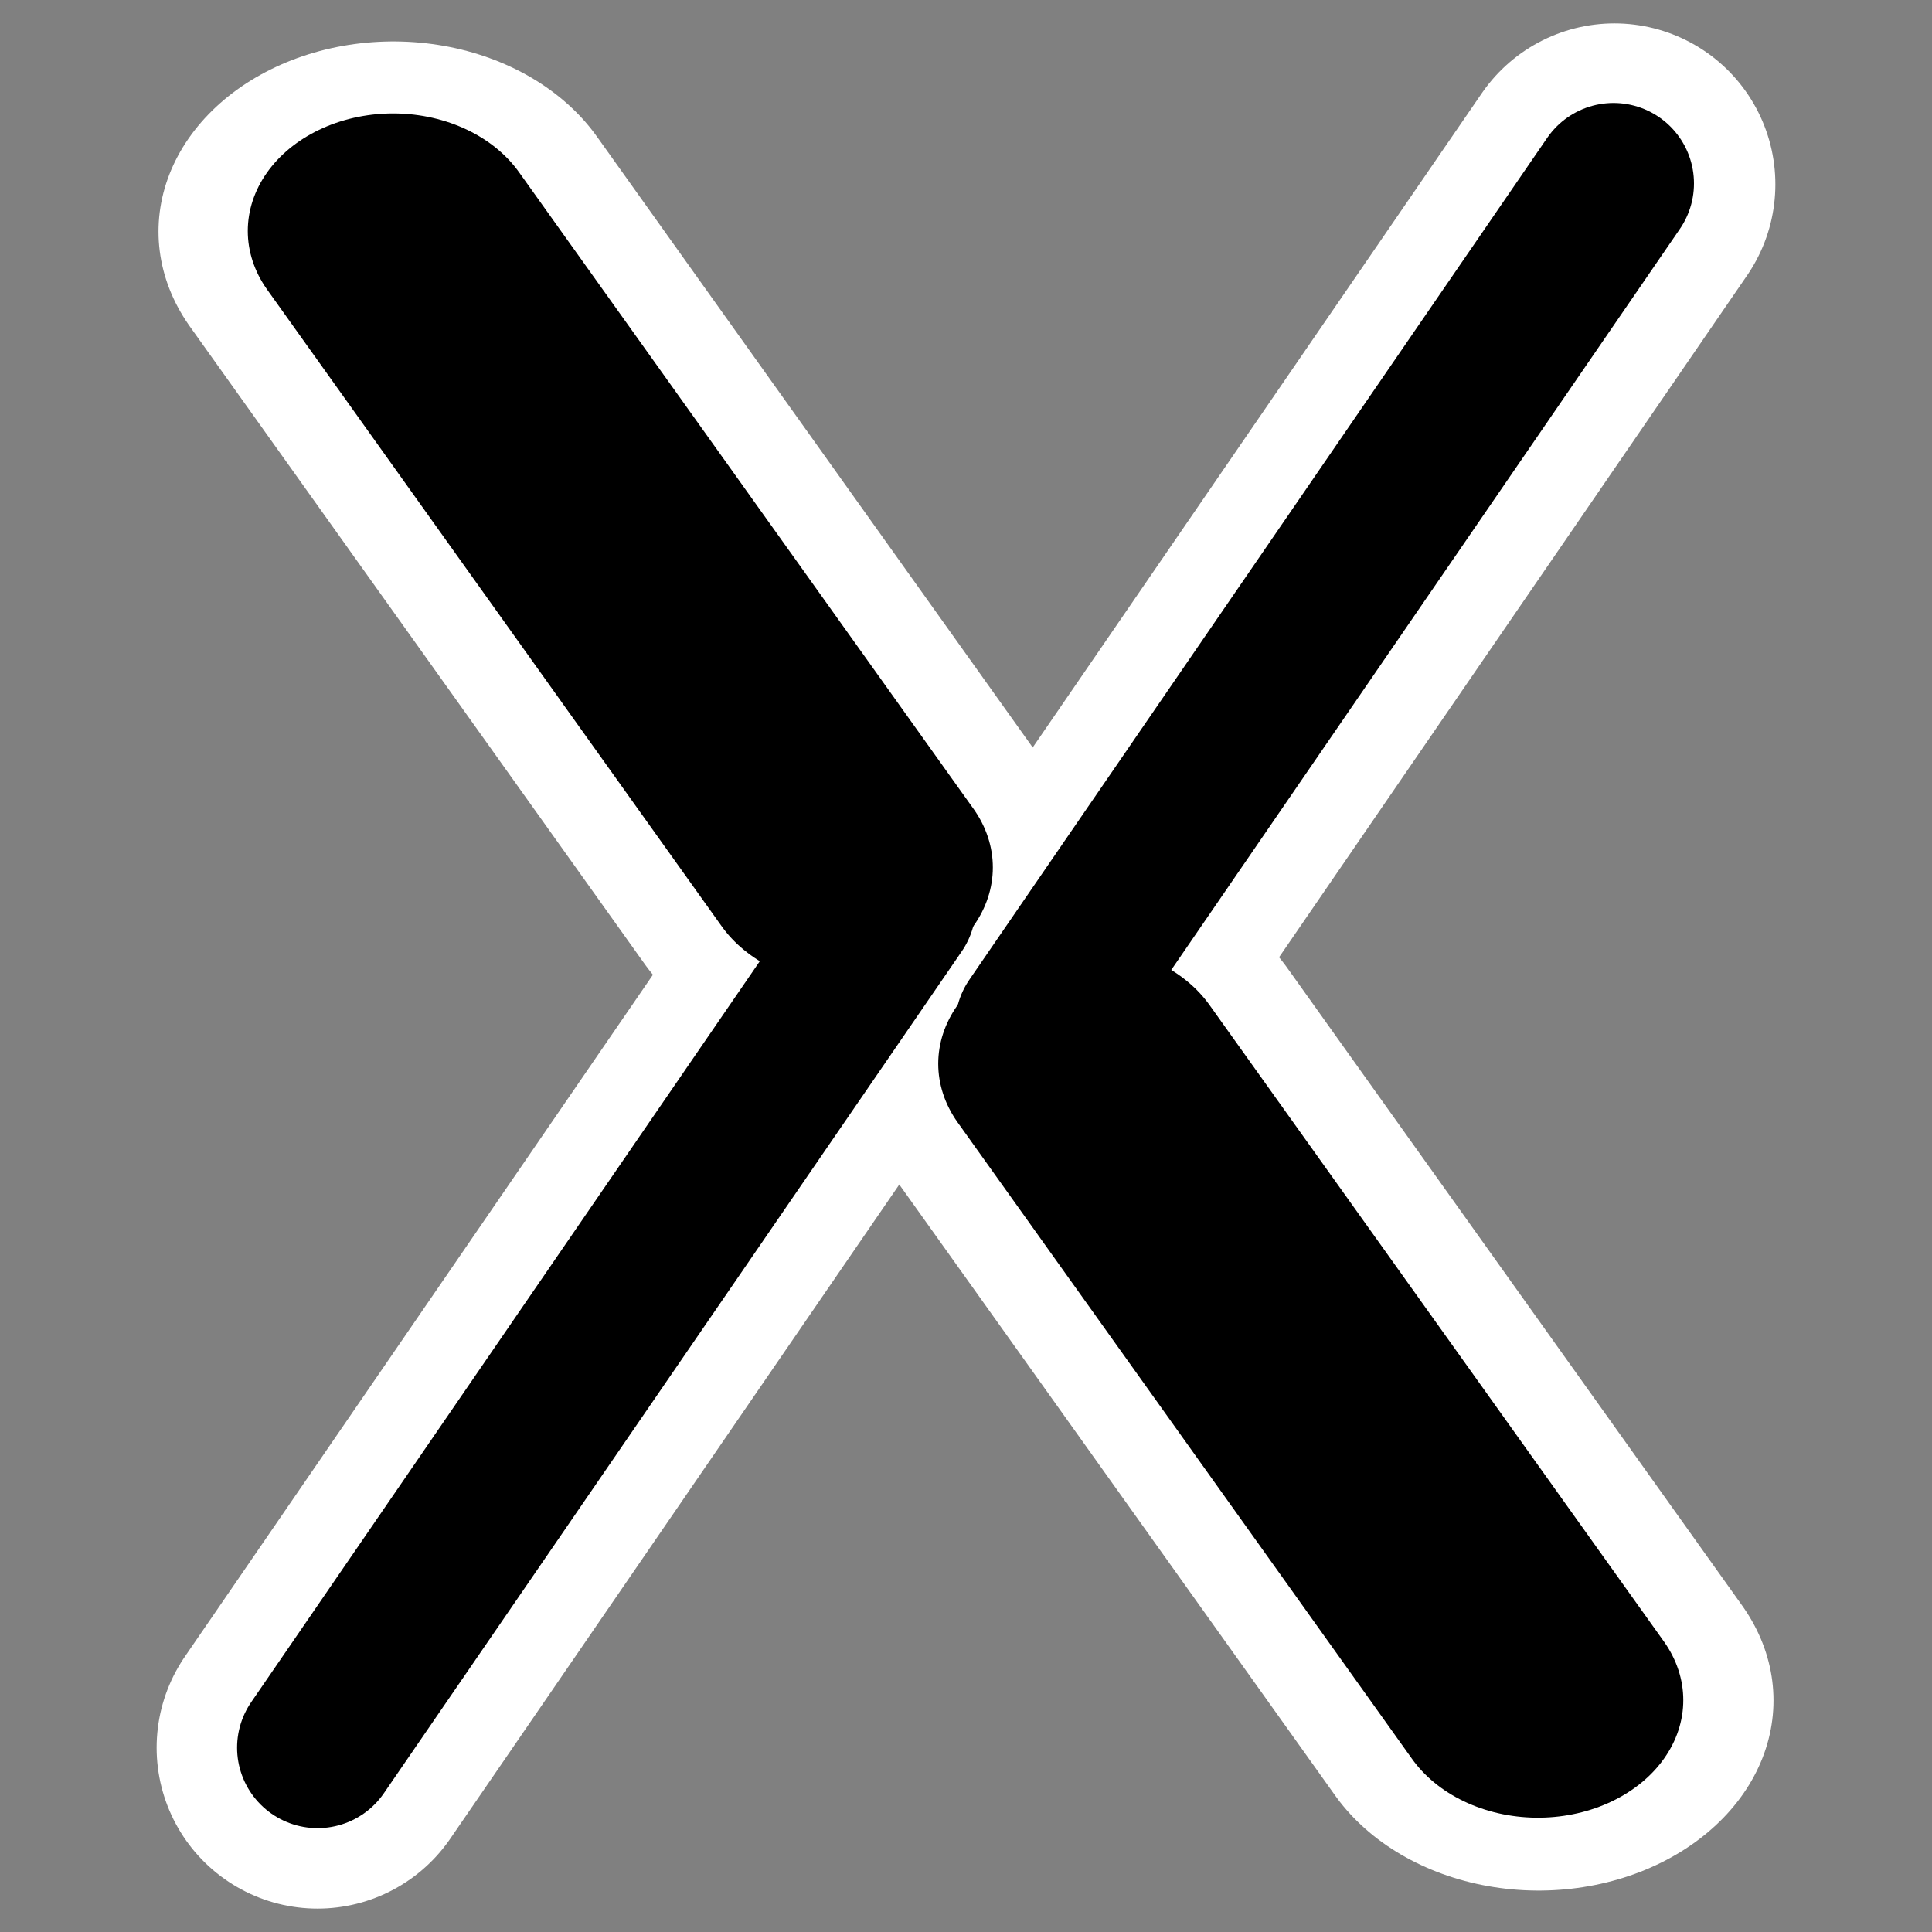 <?xml version="1.0" encoding="UTF-8"?>
<svg _SVGFile__filename="oldscale/apps/x.svg" version="1.0" viewBox="0 0 60 60" xmlns="http://www.w3.org/2000/svg">
<rect x="0" y="0" width="60" height="60" fill="#808080" stroke="none"/>
<g transform="translate(75)" fill="none" stroke="#fff" stroke-linecap="round" stroke-linejoin="round">
<path transform="matrix(1.28 0 0 1.036 -35.833 -17.311)" d="m-21.054 23.651 11.028 19.1" stroke-width="11.399"/>
<path transform="matrix(.952 0 0 .952 -73.822 1.71)" d="m27.973 27.753-18.851 27.463" stroke-width="10.499"/>
<path transform="matrix(-1.28 0 0 -1.036 -54.167 77.311)" d="m-21.054 23.651 11.028 19.1" stroke-width="11.399"/>
<path transform="matrix(-.952 0 0 -.952 -16.178 58.29)" d="m27.973 27.753-18.851 27.463" stroke-width="10.499"/>
</g>
<g transform="matrix(.952 0 0 .952 1.178 1.71)" fill="none" stroke="#000" stroke-linecap="round" stroke-linejoin="round">
<path transform="matrix(1.344 0 0 1.087 39.884 -19.97)" d="m-21.054 23.651 11.028 19.1" stroke-width="7.056"/>
<path d="m27.973 27.753-18.851 27.463" stroke-width="5.25"/>
<g transform="matrix(-1 0 0 -1 60.52 59.404)">
<path transform="matrix(1.344 0 0 1.087 39.884 -19.97)" d="m-21.054 23.651 11.028 19.1" stroke-width="7.056"/>
<path d="m27.973 27.753-18.851 27.463" stroke-width="5.25"/>
</g>
</g>
</svg>
